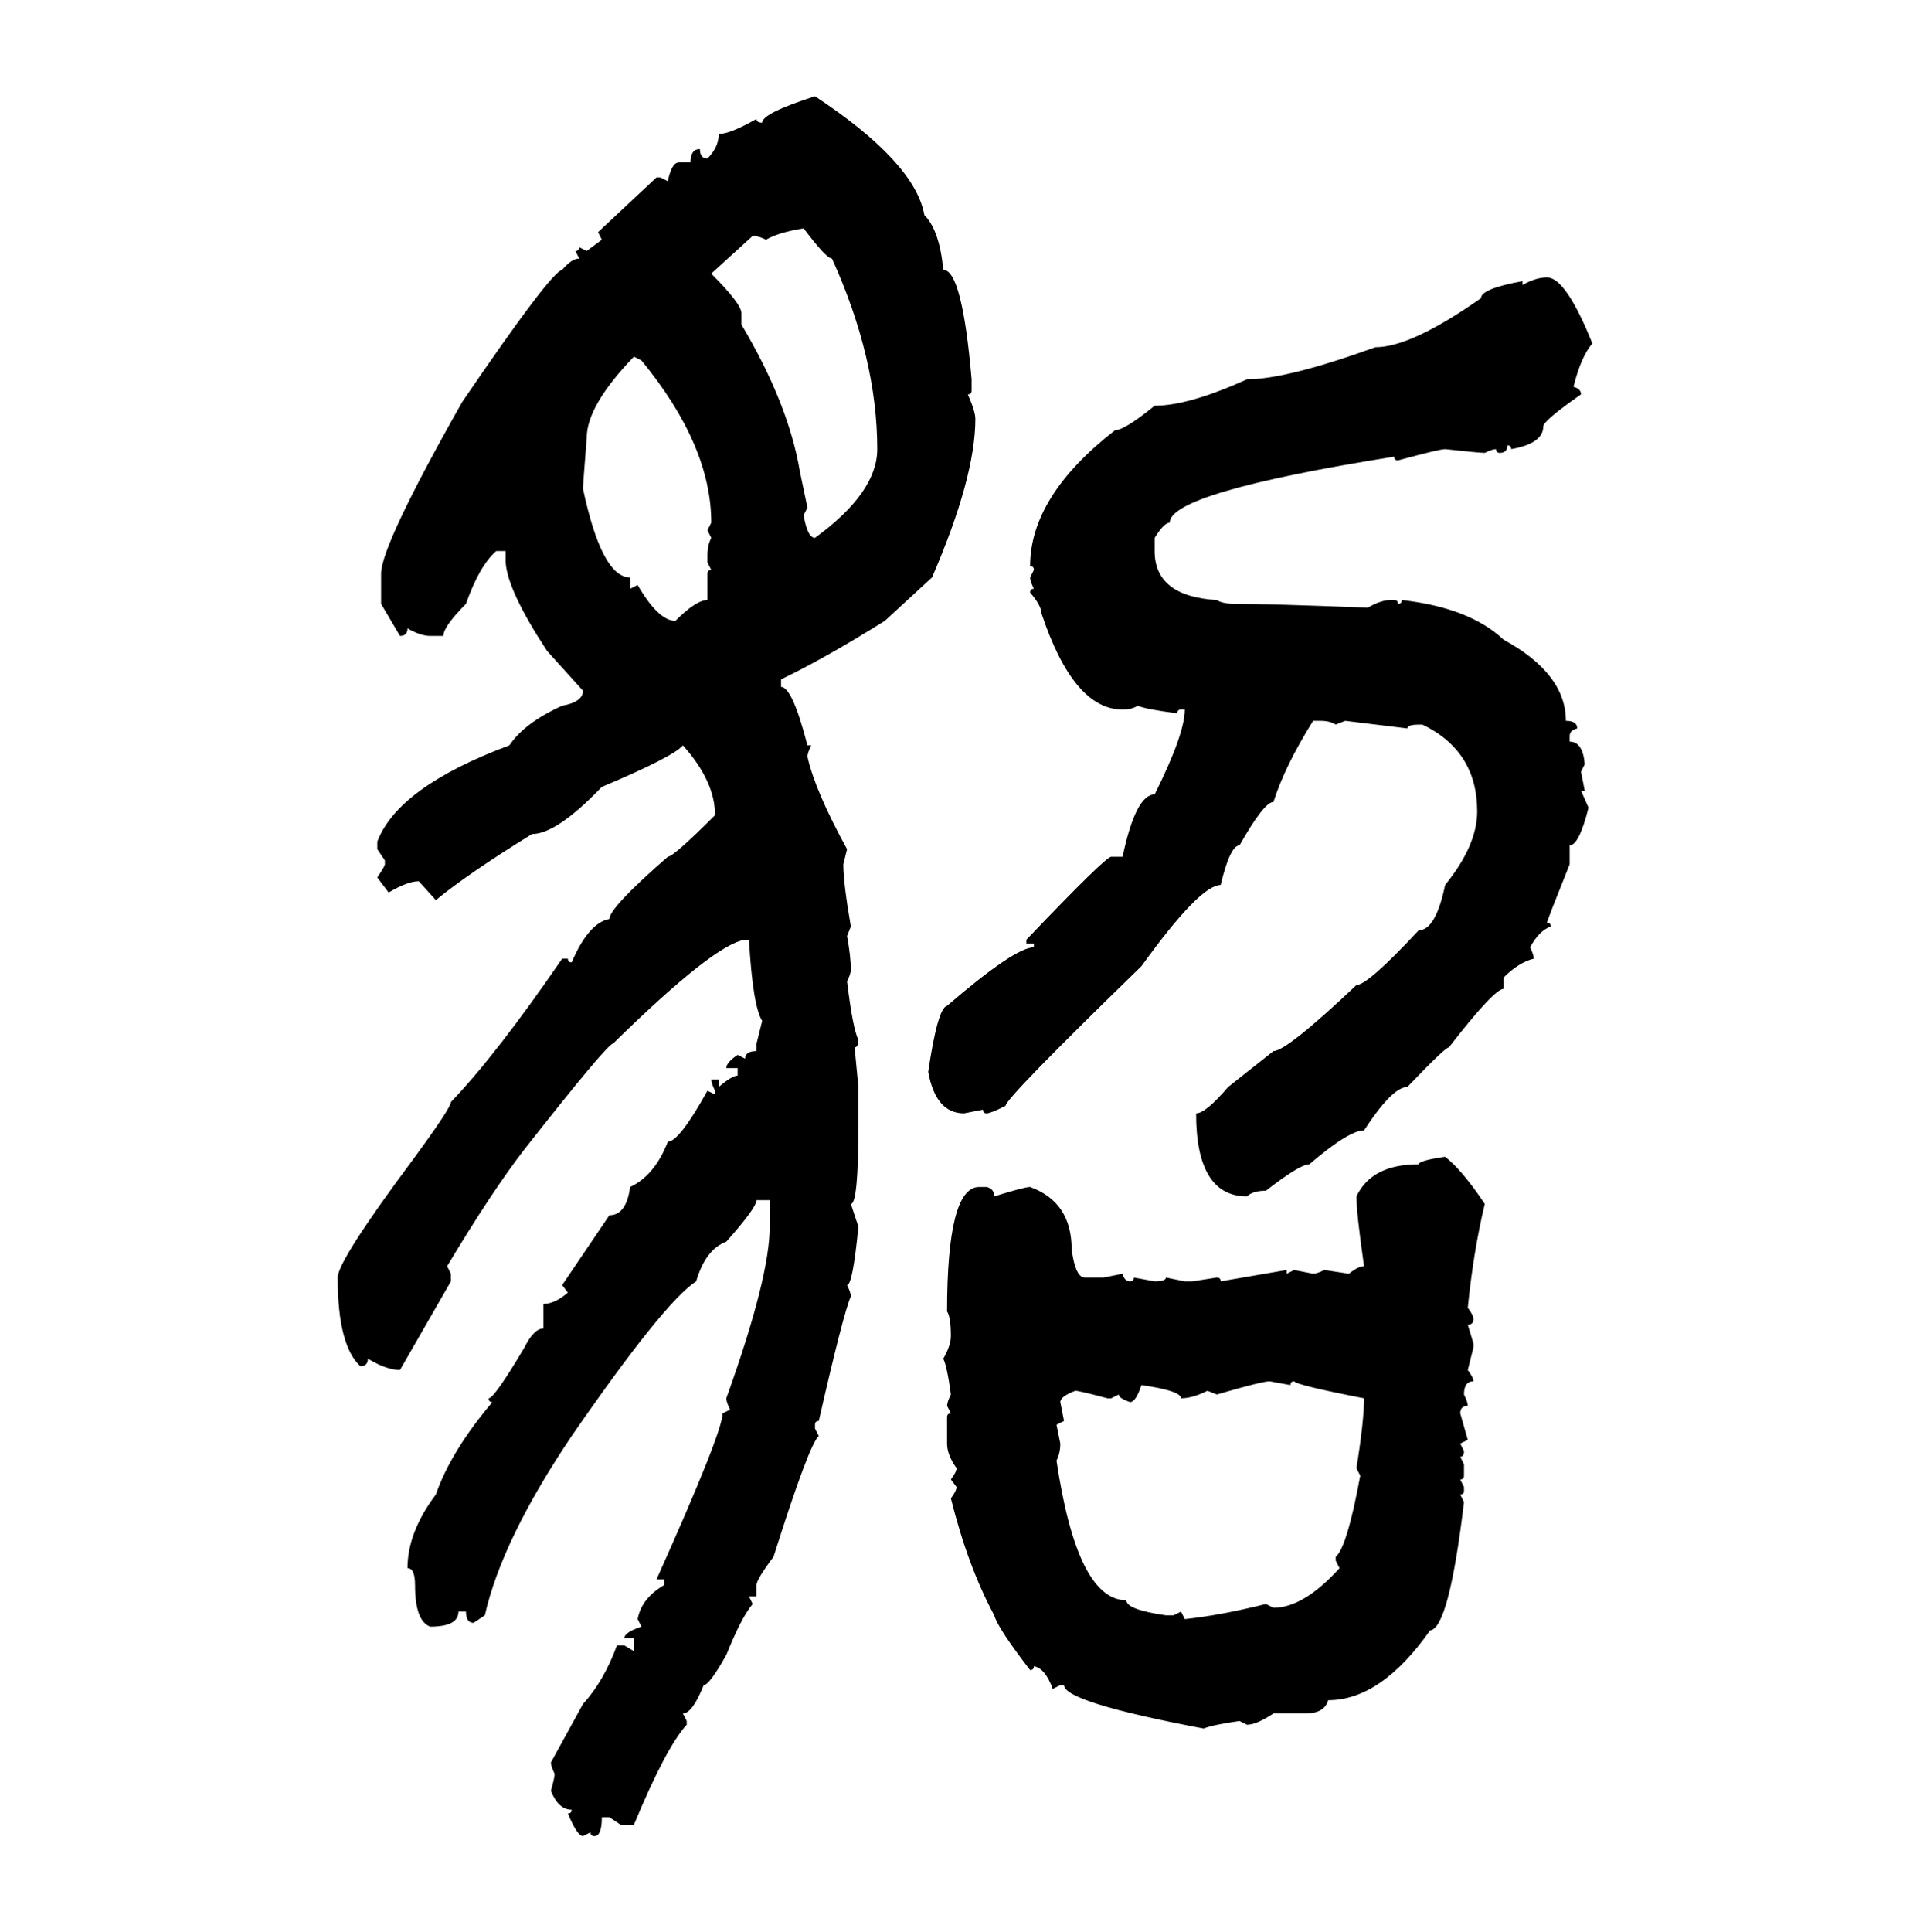 <svg xmlns="http://www.w3.org/2000/svg" xmlns:xlink="http://www.w3.org/1999/xlink" width="299.707" height="300"><path d="M126.56 14.94L126.56 14.94Q142.09 25.20 143.55 33.40L143.55 33.40Q145.90 35.74 146.48 41.89L146.48 41.89Q149.41 41.89 150.88 58.89L150.88 58.89L150.88 60.64Q150.88 61.23 150.29 61.23L150.29 61.23Q151.46 63.87 151.46 65.04L151.46 65.04Q151.46 74.12 144.73 89.65L144.73 89.65L137.40 96.39Q128.03 102.25 121.29 105.47L121.29 105.47L121.29 106.64Q123.05 106.64 125.39 115.72L125.39 115.72L125.98 115.72Q125.39 116.89 125.39 117.48L125.39 117.48Q126.56 122.75 131.54 131.84L131.54 131.84L130.96 134.18Q130.96 137.11 132.13 143.85L132.13 143.85L131.54 145.31Q132.13 148.54 132.13 150.59L132.13 150.59Q132.13 151.17 131.54 152.34L131.54 152.34Q132.42 159.67 133.30 161.43L133.30 161.43Q133.30 162.60 132.71 162.60L132.71 162.60L133.30 168.75L133.30 174.61Q133.30 186.91 132.13 186.91L132.13 186.91L133.30 190.43Q132.42 199.51 131.54 199.51L131.54 199.51Q132.13 200.68 132.13 201.27L132.13 201.27Q130.96 203.91 127.15 220.61L127.15 220.61Q126.56 220.61 126.56 221.19L126.56 221.19L126.56 221.78L127.15 222.95Q125.68 224.12 120.12 241.70L120.12 241.70Q117.48 245.21 117.48 246.09L117.48 246.09L117.48 247.85L116.31 247.85L116.89 249.02Q115.14 251.07 112.79 256.93L112.79 256.93Q110.16 261.62 109.28 261.62L109.28 261.62Q107.52 266.02 106.05 266.02L106.05 266.02L106.64 267.19L106.64 267.77Q103.42 271.29 98.44 283.30L98.44 283.30L96.39 283.30L94.63 282.13L93.46 282.13Q93.46 285.06 92.29 285.06L92.29 285.06Q91.70 285.06 91.70 284.47L91.70 284.47L90.53 285.06Q89.65 285.06 88.18 281.54L88.18 281.54Q88.77 281.54 88.77 280.96L88.77 280.96Q86.72 280.96 85.55 278.03L85.55 278.03Q86.13 275.98 86.13 275.39L86.13 275.39Q85.55 274.22 85.55 273.63L85.55 273.63L90.53 264.55Q93.75 261.04 95.80 255.47L95.80 255.47L96.97 255.47L98.44 256.35L98.44 254.30L96.97 254.30Q96.97 253.42 99.61 252.54L99.61 252.54L99.02 251.37Q99.61 248.14 103.13 246.09L103.13 246.09L103.13 245.21L101.95 245.21Q112.21 222.36 112.21 219.43L112.21 219.43L113.38 218.85Q112.79 217.68 112.79 217.09L112.79 217.09Q119.53 198.34 119.53 190.43L119.53 190.43L119.53 186.33L117.48 186.33Q117.48 187.50 112.79 192.77L112.79 192.77Q109.57 193.95 108.11 198.93L108.11 198.93Q103.13 202.15 88.77 222.95L88.77 222.95Q77.93 239.06 75.29 250.78L75.29 250.78L73.54 251.95Q72.36 251.95 72.36 250.20L72.36 250.20L71.19 250.20Q71.19 252.54 66.80 252.54L66.80 252.54Q64.45 251.66 64.45 246.09L64.45 246.09Q64.45 243.46 63.28 243.46L63.28 243.46Q63.28 237.89 67.68 232.03L67.68 232.03Q70.02 225.29 76.46 217.68L76.46 217.68Q75.88 217.68 75.88 217.09L75.88 217.09Q76.76 217.09 81.45 209.18L81.45 209.18Q82.91 206.25 84.38 206.25L84.38 206.25L84.38 202.44Q86.13 202.44 88.18 200.68L88.18 200.68L87.30 199.51L94.63 188.67Q97.27 188.67 97.85 184.28L97.85 184.28Q101.66 182.52 103.71 177.25L103.71 177.25Q105.47 177.25 109.86 169.34L109.86 169.34L111.04 169.92L111.04 169.34Q110.45 168.16 110.45 167.58L110.45 167.58L111.62 167.58L111.62 168.75Q113.67 166.99 114.55 166.99L114.55 166.99L114.55 165.82L112.79 165.82Q112.79 164.94 114.55 163.77L114.55 163.77L115.72 164.36Q115.72 163.18 117.48 163.18L117.48 163.18L117.48 162.01L118.36 158.50Q116.89 156.15 116.31 145.90L116.31 145.90L115.72 145.90Q111.04 146.48 95.21 162.01L95.21 162.01Q94.34 162.01 81.45 178.42L81.45 178.42Q76.46 184.86 69.43 196.58L69.43 196.58L70.02 197.75L70.02 198.93L62.11 212.70Q60.06 212.70 57.13 210.94L57.13 210.94Q57.13 212.11 55.96 212.11L55.96 212.11Q52.44 208.89 52.44 198.34L52.44 198.34Q52.44 195.70 64.45 179.59L64.45 179.59Q70.02 171.97 70.02 171.09L70.02 171.09Q77.05 163.77 87.30 148.83L87.30 148.83L88.18 148.83Q88.18 149.41 88.77 149.41L88.77 149.41Q91.41 143.26 94.63 142.68L94.63 142.68Q94.63 140.92 103.71 133.01L103.71 133.01Q104.59 133.01 111.04 126.56L111.04 126.56Q111.04 121.29 106.05 115.72L106.05 115.72Q104.59 117.48 93.46 122.17L93.46 122.17Q86.43 129.49 82.62 129.49L82.62 129.49Q72.66 135.64 67.68 139.75L67.68 139.75L65.04 136.82Q63.28 136.82 60.35 138.57L60.35 138.57L58.59 136.23Q59.77 134.47 59.77 134.18L59.77 134.18L59.77 133.59L58.59 131.84L58.59 130.66Q61.82 122.17 79.10 115.72L79.10 115.72Q81.45 112.21 87.30 109.57L87.30 109.57Q90.53 108.98 90.53 107.23L90.53 107.23L84.96 101.07Q78.81 91.70 78.52 87.30L78.52 87.30L78.52 85.55L77.05 85.55Q74.41 87.89 72.36 93.75L72.36 93.75Q68.85 97.27 68.85 98.73L68.85 98.73L66.80 98.73Q65.33 98.73 63.28 97.56L63.28 97.56Q63.28 98.73 62.11 98.73L62.11 98.73L59.18 93.75L59.18 89.06Q59.18 84.67 71.78 62.40L71.78 62.40Q85.55 42.19 87.30 41.89L87.30 41.89Q88.77 40.14 89.94 40.14L89.94 40.14L89.36 38.96Q89.94 38.96 89.94 38.38L89.94 38.38L91.11 38.96L93.46 37.21L92.87 36.04L101.95 27.54L102.54 27.54L103.71 28.13Q104.30 25.20 105.47 25.20L105.47 25.20L107.23 25.20Q107.23 23.14 108.69 23.14L108.69 23.14Q108.69 24.61 109.86 24.61L109.86 24.61Q111.62 22.85 111.62 20.80L111.62 20.80Q113.38 20.80 117.48 18.46L117.48 18.46Q117.48 19.04 118.36 19.04L118.36 19.04Q118.36 17.58 126.56 14.94ZM118.95 37.21L118.95 37.21Q117.77 36.62 116.89 36.62L116.89 36.62L110.45 42.48Q115.14 47.17 115.14 48.63L115.14 48.63L115.14 50.39Q122.46 62.70 124.22 73.24L124.22 73.24L125.39 78.81L124.80 79.98Q125.39 83.50 126.56 83.50L126.56 83.50Q136.23 76.46 136.23 69.73L136.23 69.73Q136.23 55.66 129.20 40.14L129.20 40.14Q128.32 40.14 124.80 35.45L124.80 35.45Q121.00 36.04 118.95 37.21ZM240.23 43.07L240.23 43.07Q243.16 43.07 247.27 53.32L247.27 53.32Q245.51 55.37 244.34 60.06L244.34 60.06Q245.51 60.35 245.51 61.23L245.51 61.23Q239.65 65.33 239.65 66.21L239.65 66.21Q239.65 68.85 234.67 69.73L234.67 69.73Q234.67 69.14 234.08 69.14L234.08 69.14Q234.08 70.31 232.91 70.31L232.91 70.31Q232.32 70.31 232.32 69.73L232.32 69.73Q231.74 69.73 230.57 70.31L230.57 70.31Q229.69 70.31 224.41 69.73L224.41 69.73Q223.54 69.73 217.09 71.48L217.09 71.48Q216.50 71.48 216.50 70.90L216.50 70.90Q181.64 76.46 181.64 81.15L181.64 81.15Q180.76 81.15 179.30 83.50L179.30 83.50L179.30 85.55Q179.30 92.58 188.96 93.16L188.96 93.16Q189.84 93.75 191.89 93.75L191.89 93.75Q197.17 93.75 212.40 94.34L212.40 94.34Q214.45 93.16 215.92 93.16L215.92 93.16L216.50 93.16Q217.09 93.16 217.09 93.75L217.09 93.75Q217.68 93.75 217.68 93.16L217.68 93.16Q228.22 94.34 233.50 99.32L233.50 99.32Q243.16 104.59 243.16 111.91L243.16 111.91Q244.92 111.91 244.92 113.09L244.92 113.09Q243.75 113.38 243.75 114.26L243.75 114.26L243.75 115.14Q245.80 115.14 246.09 118.65L246.09 118.65L245.51 119.82L246.09 122.75L245.51 122.75L246.68 125.39Q245.21 131.25 243.75 131.25L243.75 131.25L243.75 134.18Q240.23 142.97 240.23 143.26L240.23 143.26Q240.82 143.26 240.82 143.85L240.82 143.85Q239.06 144.43 237.60 147.07L237.60 147.07Q238.18 148.24 238.18 148.83L238.18 148.83Q235.84 149.41 233.50 151.76L233.50 151.76L233.50 153.52Q232.03 153.52 225 162.60L225 162.60Q224.41 162.60 218.55 168.75L218.55 168.75Q216.21 168.75 211.82 175.49L211.82 175.49Q209.47 175.49 203.32 180.76L203.32 180.76Q201.86 180.76 196.58 184.86L196.58 184.86Q194.53 184.86 193.65 185.74L193.65 185.74Q185.74 185.74 185.74 172.85L185.74 172.85Q187.21 172.85 190.72 168.75L190.72 168.75L197.75 163.18Q199.80 163.18 210.64 152.93L210.64 152.93Q212.40 152.93 220.31 144.43L220.31 144.43Q222.95 144.43 224.41 137.40L224.41 137.40Q229.39 131.25 229.39 125.98L229.39 125.98Q229.39 116.60 220.90 112.50L220.90 112.50L220.31 112.50Q218.55 112.50 218.55 113.09L218.55 113.09L208.89 111.91L207.42 112.50Q206.54 111.91 205.08 111.91L205.08 111.91L203.91 111.91Q199.51 118.95 197.75 124.51L197.75 124.51Q196.29 124.51 192.48 131.25L192.48 131.25Q191.02 131.25 189.55 137.40L189.55 137.40Q186.33 137.40 177.25 150L177.25 150Q156.15 170.51 156.15 171.68L156.15 171.68Q153.81 172.85 153.22 172.85L153.22 172.85Q152.64 172.85 152.64 172.27L152.64 172.27L149.71 172.85Q145.31 172.85 144.14 166.41L144.14 166.41Q145.61 156.45 147.07 156.15L147.07 156.15Q157.62 147.07 160.55 147.07L160.55 147.07L160.55 146.48L159.38 146.48L159.38 145.90Q171.68 133.01 172.56 133.01L172.56 133.01L174.32 133.01Q176.37 123.34 179.30 123.34L179.30 123.34Q183.98 113.96 183.98 110.16L183.98 110.16L183.40 110.16Q182.81 110.16 182.81 110.74L182.81 110.74Q178.13 110.16 176.66 109.57L176.66 109.57Q175.78 110.16 174.32 110.16L174.32 110.16Q166.70 110.16 161.72 95.21L161.72 95.21Q161.72 94.04 159.96 91.99L159.96 91.99Q159.96 91.41 160.55 91.41L160.55 91.41Q159.96 90.23 159.96 89.65L159.96 89.65L160.55 88.48Q160.55 87.89 159.96 87.89L159.96 87.89Q159.96 77.05 173.14 66.80L173.14 66.80Q174.61 66.80 179.30 62.99L179.30 62.99Q184.57 62.99 193.65 58.89L193.65 58.89Q199.80 58.89 213.57 53.91L213.57 53.91Q219.14 53.91 229.98 46.29L229.98 46.29Q229.98 44.82 236.43 43.65L236.43 43.65L236.43 44.24Q238.48 43.07 240.23 43.07ZM99.61 55.96L98.44 55.37Q91.11 62.99 91.11 67.97L91.11 67.97Q90.53 75.29 90.53 75.88L90.53 75.88Q93.46 89.65 97.85 89.65L97.85 89.65L97.85 91.41L99.02 90.82Q102.25 96.39 104.88 96.39L104.88 96.39Q108.11 93.16 109.86 93.16L109.86 93.16L109.86 89.06Q109.86 88.48 110.45 88.48L110.45 88.48L109.86 87.30L109.86 86.13Q109.86 84.67 110.45 83.50L110.45 83.50L109.86 82.32L110.45 81.15Q110.45 69.14 99.61 55.96L99.61 55.96ZM224.41 179.59L224.41 179.59Q227.05 181.64 230.57 186.91L230.57 186.91Q228.81 194.24 227.93 203.03L227.93 203.03Q228.81 204.20 228.81 204.79L228.81 204.79Q228.81 205.66 227.93 205.66L227.93 205.66L228.81 208.59L228.81 209.18L227.93 212.70Q228.81 213.87 228.81 214.45L228.81 214.45Q227.34 214.45 227.34 216.50L227.34 216.50Q227.93 217.68 227.93 218.26L227.93 218.26Q226.76 218.26 226.76 219.43L226.76 219.43L227.93 223.54L226.76 224.12L227.34 225.29Q227.34 226.17 226.76 226.17L226.76 226.17L227.34 227.34L227.34 229.10Q227.34 229.69 226.76 229.69L226.76 229.69L227.34 230.86L227.34 231.45Q227.34 232.03 226.76 232.03L226.76 232.03L227.34 233.20Q225 252.83 222.07 253.13L222.07 253.13Q214.45 263.96 206.25 263.96L206.25 263.96Q205.66 266.02 202.73 266.02L202.73 266.02L197.75 266.02Q195.12 267.77 193.65 267.77L193.65 267.77L192.48 267.19Q188.38 267.77 186.91 268.36L186.91 268.36Q165.23 264.26 165.23 261.62L165.23 261.62L164.65 261.62L163.48 262.21Q162.30 258.98 160.55 258.69L160.55 258.69Q160.55 259.28 159.96 259.28L159.96 259.28Q154.98 252.83 154.39 250.78L154.39 250.78Q150.29 243.16 147.66 232.62L147.66 232.62Q148.54 231.45 148.54 230.86L148.54 230.86L147.66 229.69Q148.54 228.52 148.54 227.93L148.54 227.93Q147.07 225.88 147.07 224.12L147.07 224.12L147.07 220.02Q147.07 219.43 147.66 219.43L147.66 219.43L147.07 218.26Q147.07 217.68 147.66 216.50L147.66 216.50Q147.07 212.11 146.48 210.94L146.48 210.94Q147.66 208.89 147.66 207.42L147.66 207.42Q147.66 204.49 147.07 203.61L147.07 203.61Q147.07 184.28 152.05 184.28L152.05 184.28L153.22 184.28Q154.39 184.57 154.39 185.74L154.39 185.74Q159.08 184.28 159.96 184.28L159.96 184.28Q166.41 186.62 166.41 193.95L166.41 193.95Q166.99 198.34 168.46 198.34L168.46 198.34L171.39 198.34L174.32 197.75Q174.61 198.93 175.49 198.93L175.49 198.93Q176.07 198.93 176.07 198.34L176.07 198.34L179.30 198.93Q181.05 198.93 181.05 198.34L181.05 198.34L183.98 198.93L185.16 198.93L188.96 198.34Q189.55 198.34 189.55 198.93L189.55 198.93L199.80 197.17L199.80 197.75L200.98 197.17L203.91 197.75Q204.49 197.75 205.66 197.17L205.66 197.17L209.47 197.75Q210.94 196.58 211.82 196.58L211.82 196.58Q210.64 188.38 210.64 185.74L210.64 185.74Q212.99 180.76 220.31 180.76L220.31 180.76Q220.31 180.18 224.41 179.59ZM188.96 216.50L188.96 216.50L187.50 215.92Q185.16 217.09 183.40 217.09L183.40 217.09Q183.40 215.92 177.25 215.04L177.25 215.04Q176.37 217.68 175.49 217.68L175.49 217.68Q173.73 217.09 173.73 216.50L173.73 216.50L172.56 217.09L171.97 217.09Q167.58 215.92 166.99 215.92L166.99 215.92Q164.65 216.80 164.65 217.68L164.65 217.68L165.23 220.61L164.06 221.19L164.65 224.12Q164.65 225.59 164.06 226.76L164.06 226.76Q167.29 248.44 174.90 248.44L174.90 248.44Q174.90 249.90 181.05 250.78L181.05 250.78L182.23 250.78L183.40 250.20L183.98 251.37Q189.55 250.78 196.58 249.02L196.58 249.02L197.75 249.61Q202.44 249.61 208.01 243.46L208.01 243.46L207.42 242.29L207.42 241.70Q209.18 240.23 211.23 229.10L211.23 229.10L210.64 227.93Q211.82 220.61 211.82 217.09L211.82 217.09Q201.27 215.04 200.98 214.45L200.98 214.45Q200.39 214.45 200.39 215.04L200.39 215.04L197.17 214.45Q196.00 214.45 188.96 216.50Z"/></svg>